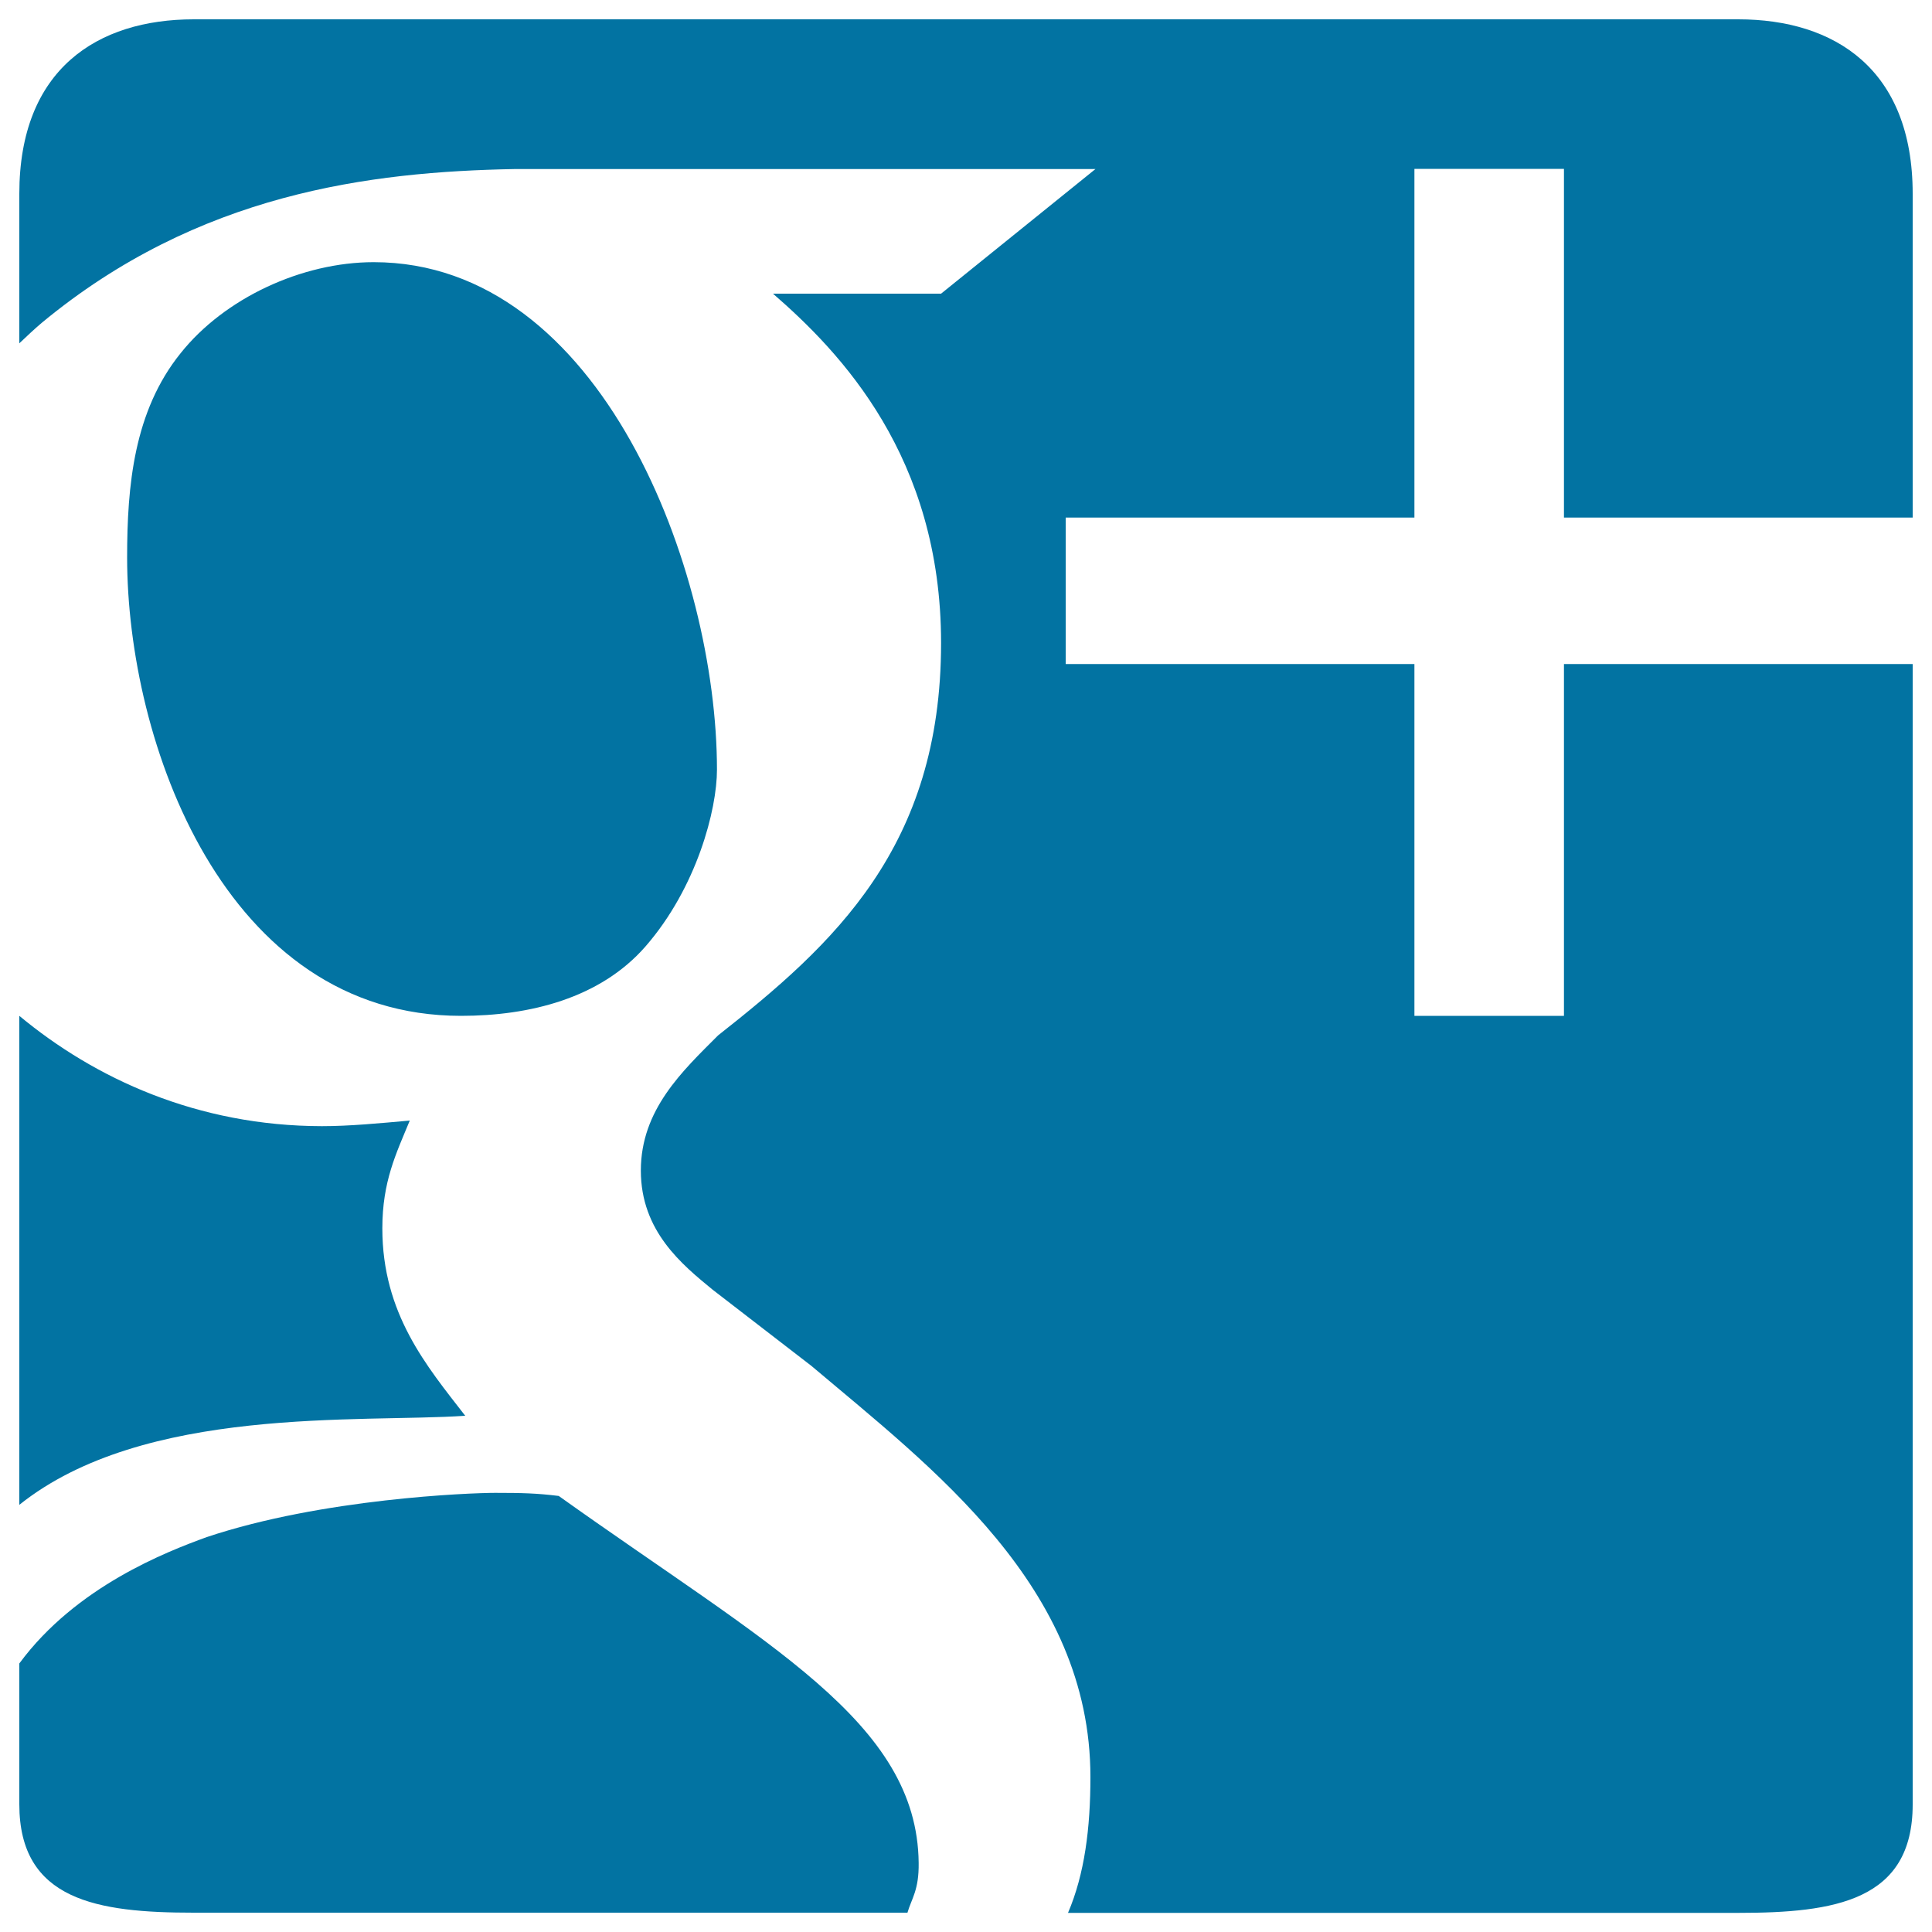<svg xmlns="http://www.w3.org/2000/svg" viewBox="0 0 1000 1000" style="fill:#0273a2">
<title>Google Plus Symbol SVG icon</title>
<g><path d="M256.3,772.7c-12.9,0-89.5,2.9-149.3,22.9c-20.6,7.5-67.6,25.5-97,65.4v72.9c0,49.8,40.4,56.1,90.3,56.1h369.4c2.1-7.3,6-11.6,5.8-25.8c-0.8-73-78.1-112.7-186.3-189.9C277.8,772.9,270.4,772.7,256.3,772.7z M10,525.8v253.1c64.5-51.6,176.4-42.4,230.8-46.1c-20-25.8-42.9-52.8-42.9-97c0-24.3,7.1-38.6,14.2-55.8c-15.7,1.4-31.2,2.9-45.5,2.9C102.1,582.8,49,558.2,10,525.8z M193.4,135.7c-37,0-77.1,18.5-99.9,47.1c-24.2,30-27.7,68.5-27.7,105.7c0,95.7,50.4,237.3,172.8,237.3c35.6,0,72-9.1,95.4-35.8c26.7-30.6,37.1-71,37.1-91.6C371.1,295.6,311.5,135.7,193.4,135.7z M100.3,10C50.4,10,10,35.8,10,100.3v77.4c3.6-3.4,7.8-7.4,11.6-10.6c81.1-67.2,170-78.2,244.7-79.6H567l-79.9,64.5h-87c34.9,30.3,87,84.4,87,180.8c0,105.7-55.6,156-115.4,203.1c-18.5,18.5-40,38.5-40,70c0,31.4,21.4,48.7,37.1,61.6L420,707c62.6,52.9,144.4,114.2,144.4,212.8c0,26.4-3,50.2-11.6,70.3h346.9c49.9,0,90.3-6.2,90.3-56.1V343.7H809.5v182.1h-77.4V343.7H551.6v-75.8h180.5V87.4h77.4v180.5H990V100.3c0-64.5-40.4-90.3-90.3-90.3H100.3z"/></g>
</svg>